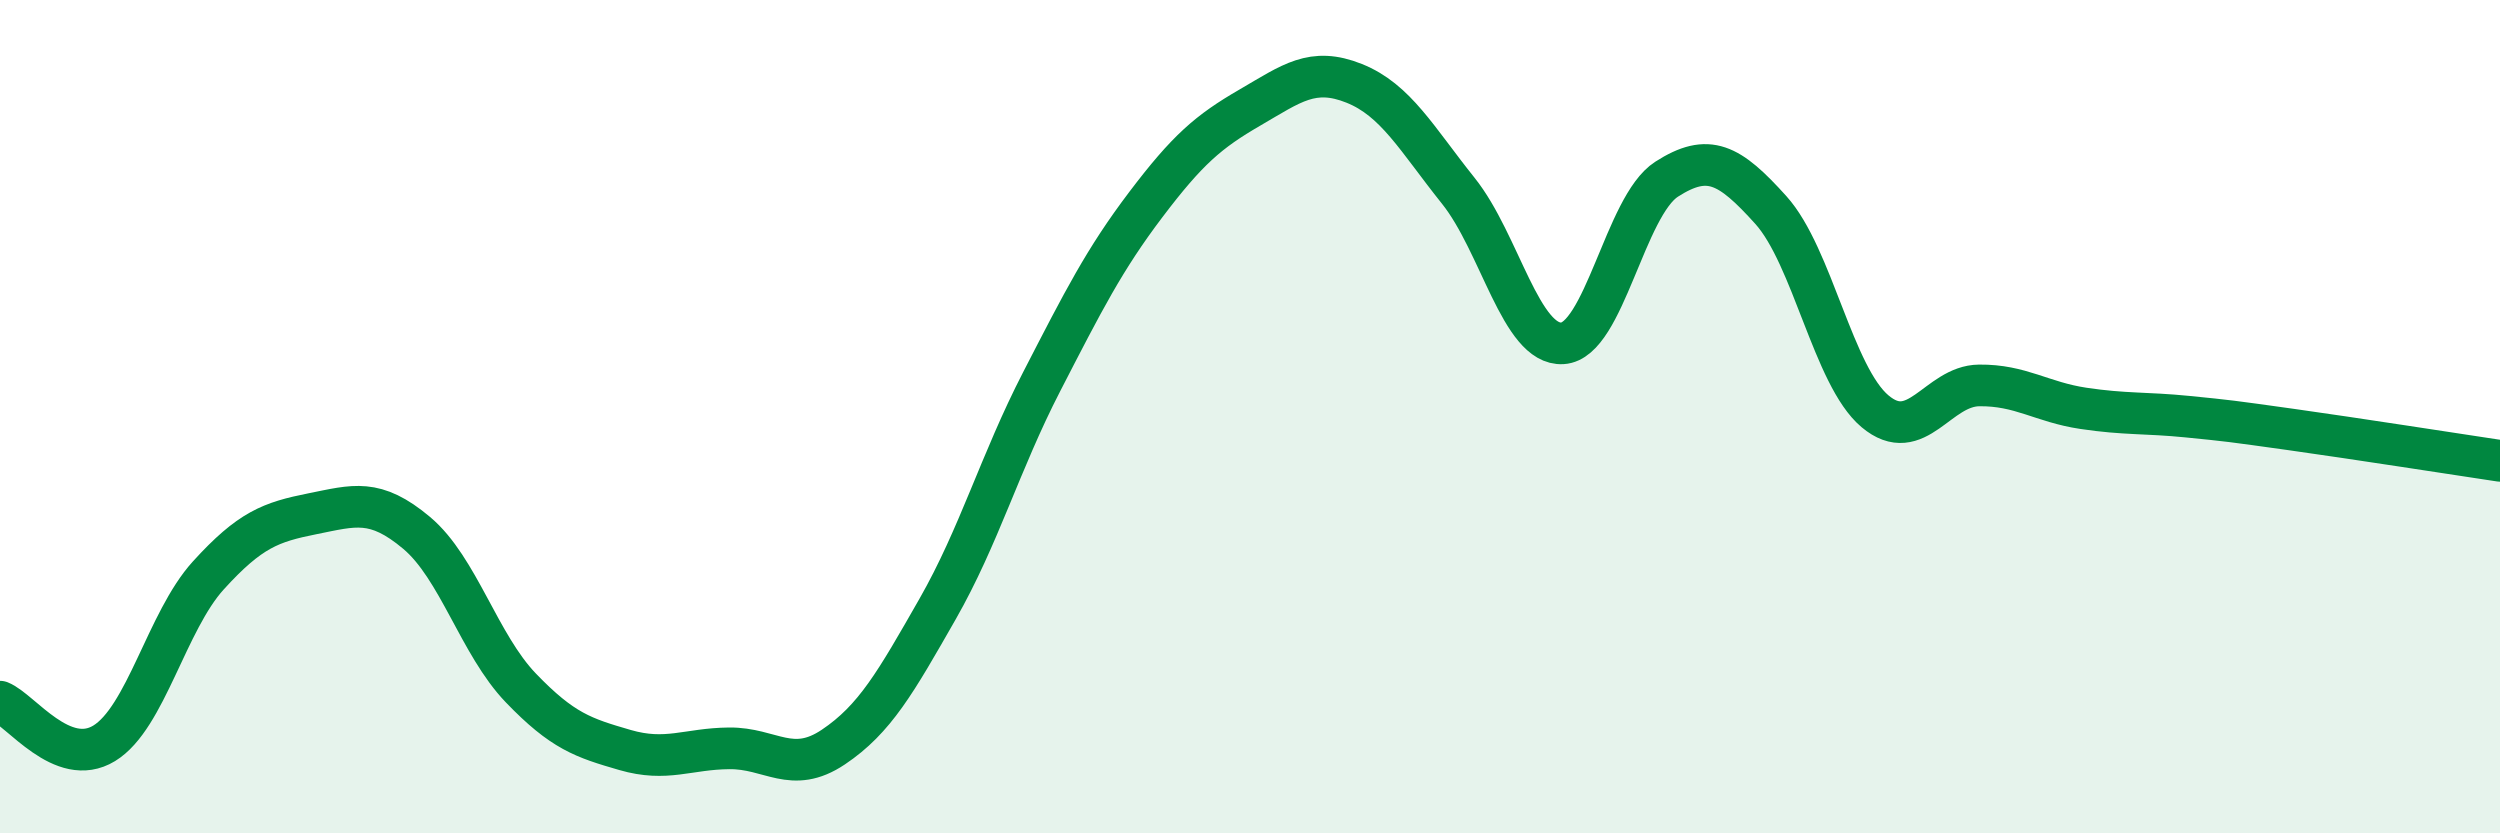 
    <svg width="60" height="20" viewBox="0 0 60 20" xmlns="http://www.w3.org/2000/svg">
      <path
        d="M 0,16.84 C 0.5,17.04 1.5,18.45 2.5,17.84 C 3.5,17.23 4,14.91 5,13.81 C 6,12.71 6.5,12.53 7.5,12.33 C 8.5,12.13 9,11.95 10,12.79 C 11,13.63 11.5,15.47 12.5,16.51 C 13.5,17.55 14,17.71 15,18 C 16,18.29 16.5,17.97 17.5,17.96 C 18.5,17.95 19,18.6 20,17.93 C 21,17.26 21.5,16.37 22.5,14.62 C 23.5,12.87 24,11.1 25,9.16 C 26,7.22 26.5,6.23 27.5,4.91 C 28.5,3.59 29,3.16 30,2.58 C 31,2 31.5,1.6 32.5,2 C 33.5,2.4 34,3.33 35,4.58 C 36,5.83 36.5,8.3 37.5,8.24 C 38.5,8.18 39,4.94 40,4.3 C 41,3.66 41.5,3.93 42.5,5.04 C 43.5,6.15 44,9.03 45,9.87 C 46,10.71 46.5,9.26 47.5,9.25 C 48.5,9.24 49,9.65 50,9.8 C 51,9.95 51.5,9.9 52.5,10 C 53.5,10.1 53.5,10.1 55,10.31 C 56.5,10.52 59,10.91 60,11.06L60 20L0 20Z"
        fill="#008740"
        opacity="0.1"
        stroke-linecap="round"
        stroke-linejoin="round"
      />
      <path
        d="M 0,16.84 C 0.5,17.04 1.5,18.45 2.5,17.84 C 3.5,17.23 4,14.91 5,13.81 C 6,12.71 6.5,12.53 7.5,12.33 C 8.5,12.13 9,11.95 10,12.79 C 11,13.63 11.5,15.47 12.5,16.51 C 13.5,17.55 14,17.71 15,18 C 16,18.29 16.5,17.97 17.5,17.96 C 18.5,17.95 19,18.6 20,17.93 C 21,17.26 21.5,16.37 22.5,14.62 C 23.5,12.87 24,11.1 25,9.16 C 26,7.22 26.5,6.23 27.5,4.91 C 28.5,3.59 29,3.16 30,2.58 C 31,2 31.5,1.6 32.5,2 C 33.5,2.4 34,3.33 35,4.58 C 36,5.83 36.5,8.3 37.5,8.24 C 38.5,8.18 39,4.94 40,4.3 C 41,3.66 41.5,3.93 42.5,5.04 C 43.5,6.15 44,9.03 45,9.87 C 46,10.71 46.5,9.26 47.5,9.25 C 48.5,9.24 49,9.65 50,9.8 C 51,9.95 51.5,9.9 52.5,10 C 53.5,10.1 53.5,10.1 55,10.31 C 56.5,10.52 59,10.91 60,11.06"
        stroke="#008740"
        stroke-width="1"
        fill="none"
        stroke-linecap="round"
        stroke-linejoin="round"
      />
    </svg>
  